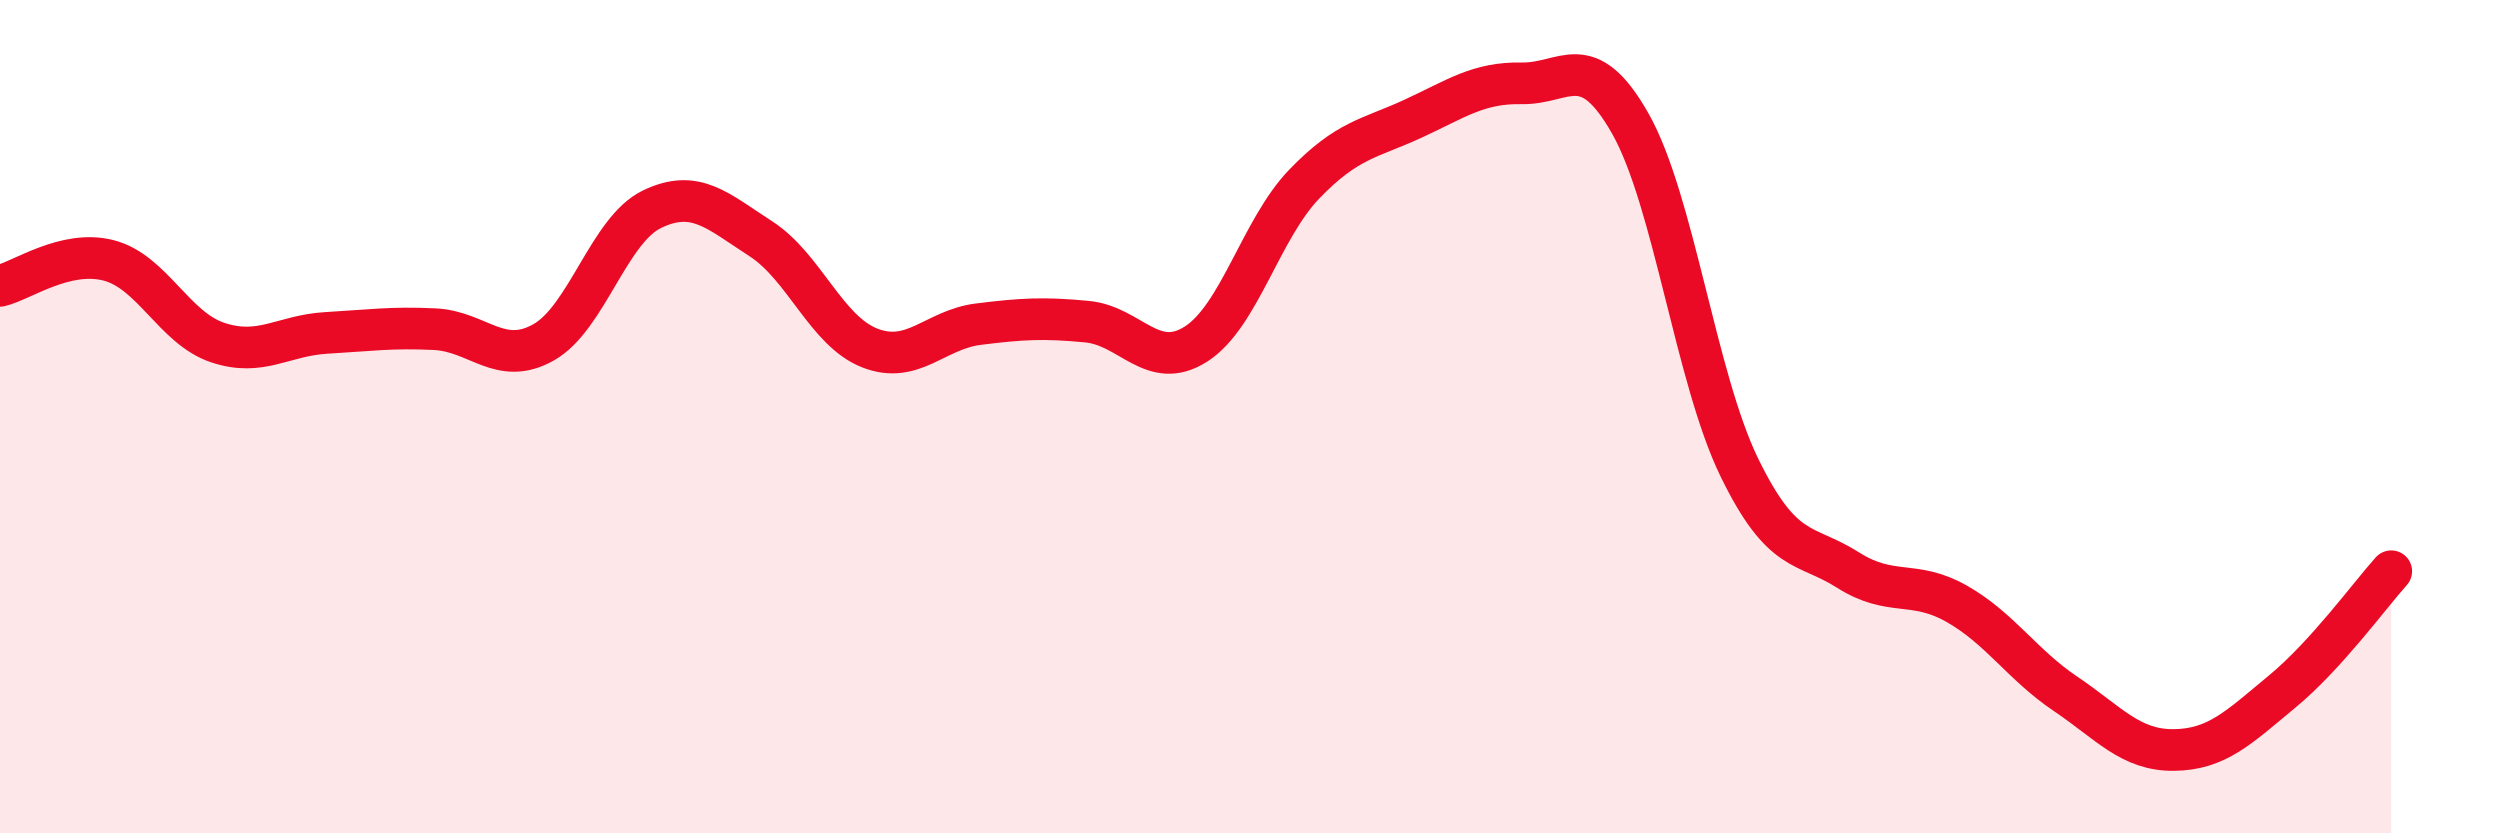 
    <svg width="60" height="20" viewBox="0 0 60 20" xmlns="http://www.w3.org/2000/svg">
      <path
        d="M 0,6.86 C 0.52,6.74 1.57,5.98 2.61,6.25 C 3.65,6.52 4.18,7.87 5.22,8.22 C 6.26,8.57 6.79,8.05 7.83,7.99 C 8.87,7.93 9.39,7.85 10.43,7.9 C 11.47,7.95 12,8.8 13.04,8.22 C 14.08,7.64 14.61,5.52 15.65,5.02 C 16.69,4.52 17.22,5.06 18.26,5.73 C 19.3,6.4 19.83,7.94 20.87,8.35 C 21.91,8.76 22.44,7.91 23.48,7.78 C 24.52,7.65 25.05,7.62 26.09,7.72 C 27.13,7.82 27.66,8.92 28.7,8.26 C 29.74,7.6 30.26,5.5 31.3,4.42 C 32.34,3.34 32.87,3.33 33.91,2.85 C 34.95,2.37 35.48,1.98 36.52,2 C 37.56,2.02 38.09,1.13 39.13,2.97 C 40.17,4.81 40.7,9.07 41.74,11.21 C 42.78,13.35 43.31,13.02 44.35,13.68 C 45.39,14.34 45.92,13.9 46.96,14.49 C 48,15.08 48.53,15.95 49.57,16.65 C 50.61,17.35 51.13,18.01 52.17,18 C 53.21,17.99 53.74,17.45 54.78,16.59 C 55.82,15.73 56.87,14.29 57.39,13.71L57.39 20L0 20Z"
        fill="#EB0A25"
        opacity="0.1"
        stroke-linecap="round"
        stroke-linejoin="round"
      />
      <path
        d="M 0,6.86 C 0.52,6.74 1.57,5.98 2.61,6.25 C 3.65,6.52 4.18,7.87 5.22,8.22 C 6.26,8.57 6.79,8.05 7.83,7.99 C 8.87,7.93 9.39,7.85 10.43,7.9 C 11.47,7.95 12,8.8 13.04,8.22 C 14.08,7.64 14.61,5.52 15.65,5.02 C 16.69,4.52 17.22,5.06 18.26,5.73 C 19.3,6.4 19.83,7.94 20.87,8.35 C 21.91,8.76 22.44,7.91 23.48,7.78 C 24.52,7.65 25.05,7.62 26.09,7.72 C 27.13,7.82 27.66,8.92 28.7,8.26 C 29.74,7.6 30.26,5.5 31.3,4.42 C 32.34,3.34 32.87,3.33 33.91,2.85 C 34.95,2.37 35.48,1.98 36.52,2 C 37.56,2.02 38.09,1.13 39.13,2.97 C 40.17,4.81 40.7,9.07 41.74,11.21 C 42.78,13.35 43.31,13.02 44.35,13.68 C 45.39,14.34 45.92,13.9 46.96,14.49 C 48,15.08 48.53,15.95 49.57,16.65 C 50.61,17.35 51.13,18.01 52.17,18 C 53.21,17.99 53.74,17.45 54.78,16.59 C 55.82,15.73 56.87,14.29 57.39,13.71"
        stroke="#EB0A25"
        stroke-width="1"
        fill="none"
        stroke-linecap="round"
        stroke-linejoin="round"
      />
    </svg>
  
